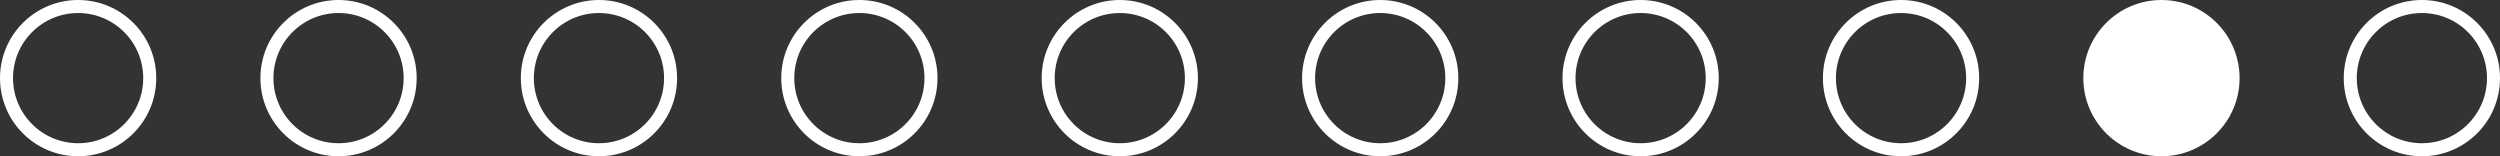 <svg width="192" height="12" viewBox="0 0 192 12" fill="none" xmlns="http://www.w3.org/2000/svg">
<rect x="0" y="0" width="192" height="12" fill="#333333" stroke="none"/>
<circle cx="6" cy="6" r="5.5" stroke="white"/>
<circle cx="26" cy="6" r="5.5" stroke="white"/>
<circle cx="46" cy="6" r="5.5" stroke="white"/>
<circle cx="66" cy="6" r="5.5" stroke="white"/>
<circle cx="86" cy="6" r="5.5" stroke="white"/>
<circle cx="106" cy="6" r="5.5" stroke="white"/>
<circle cx="126" cy="6" r="5.5" stroke="white"/>
<circle cx="146" cy="6" r="5.5" stroke="white"/>
<circle cx="166" cy="6" r="6" fill="white"/>
<circle cx="186" cy="6" r="5.5" stroke="white"/>
</svg>
